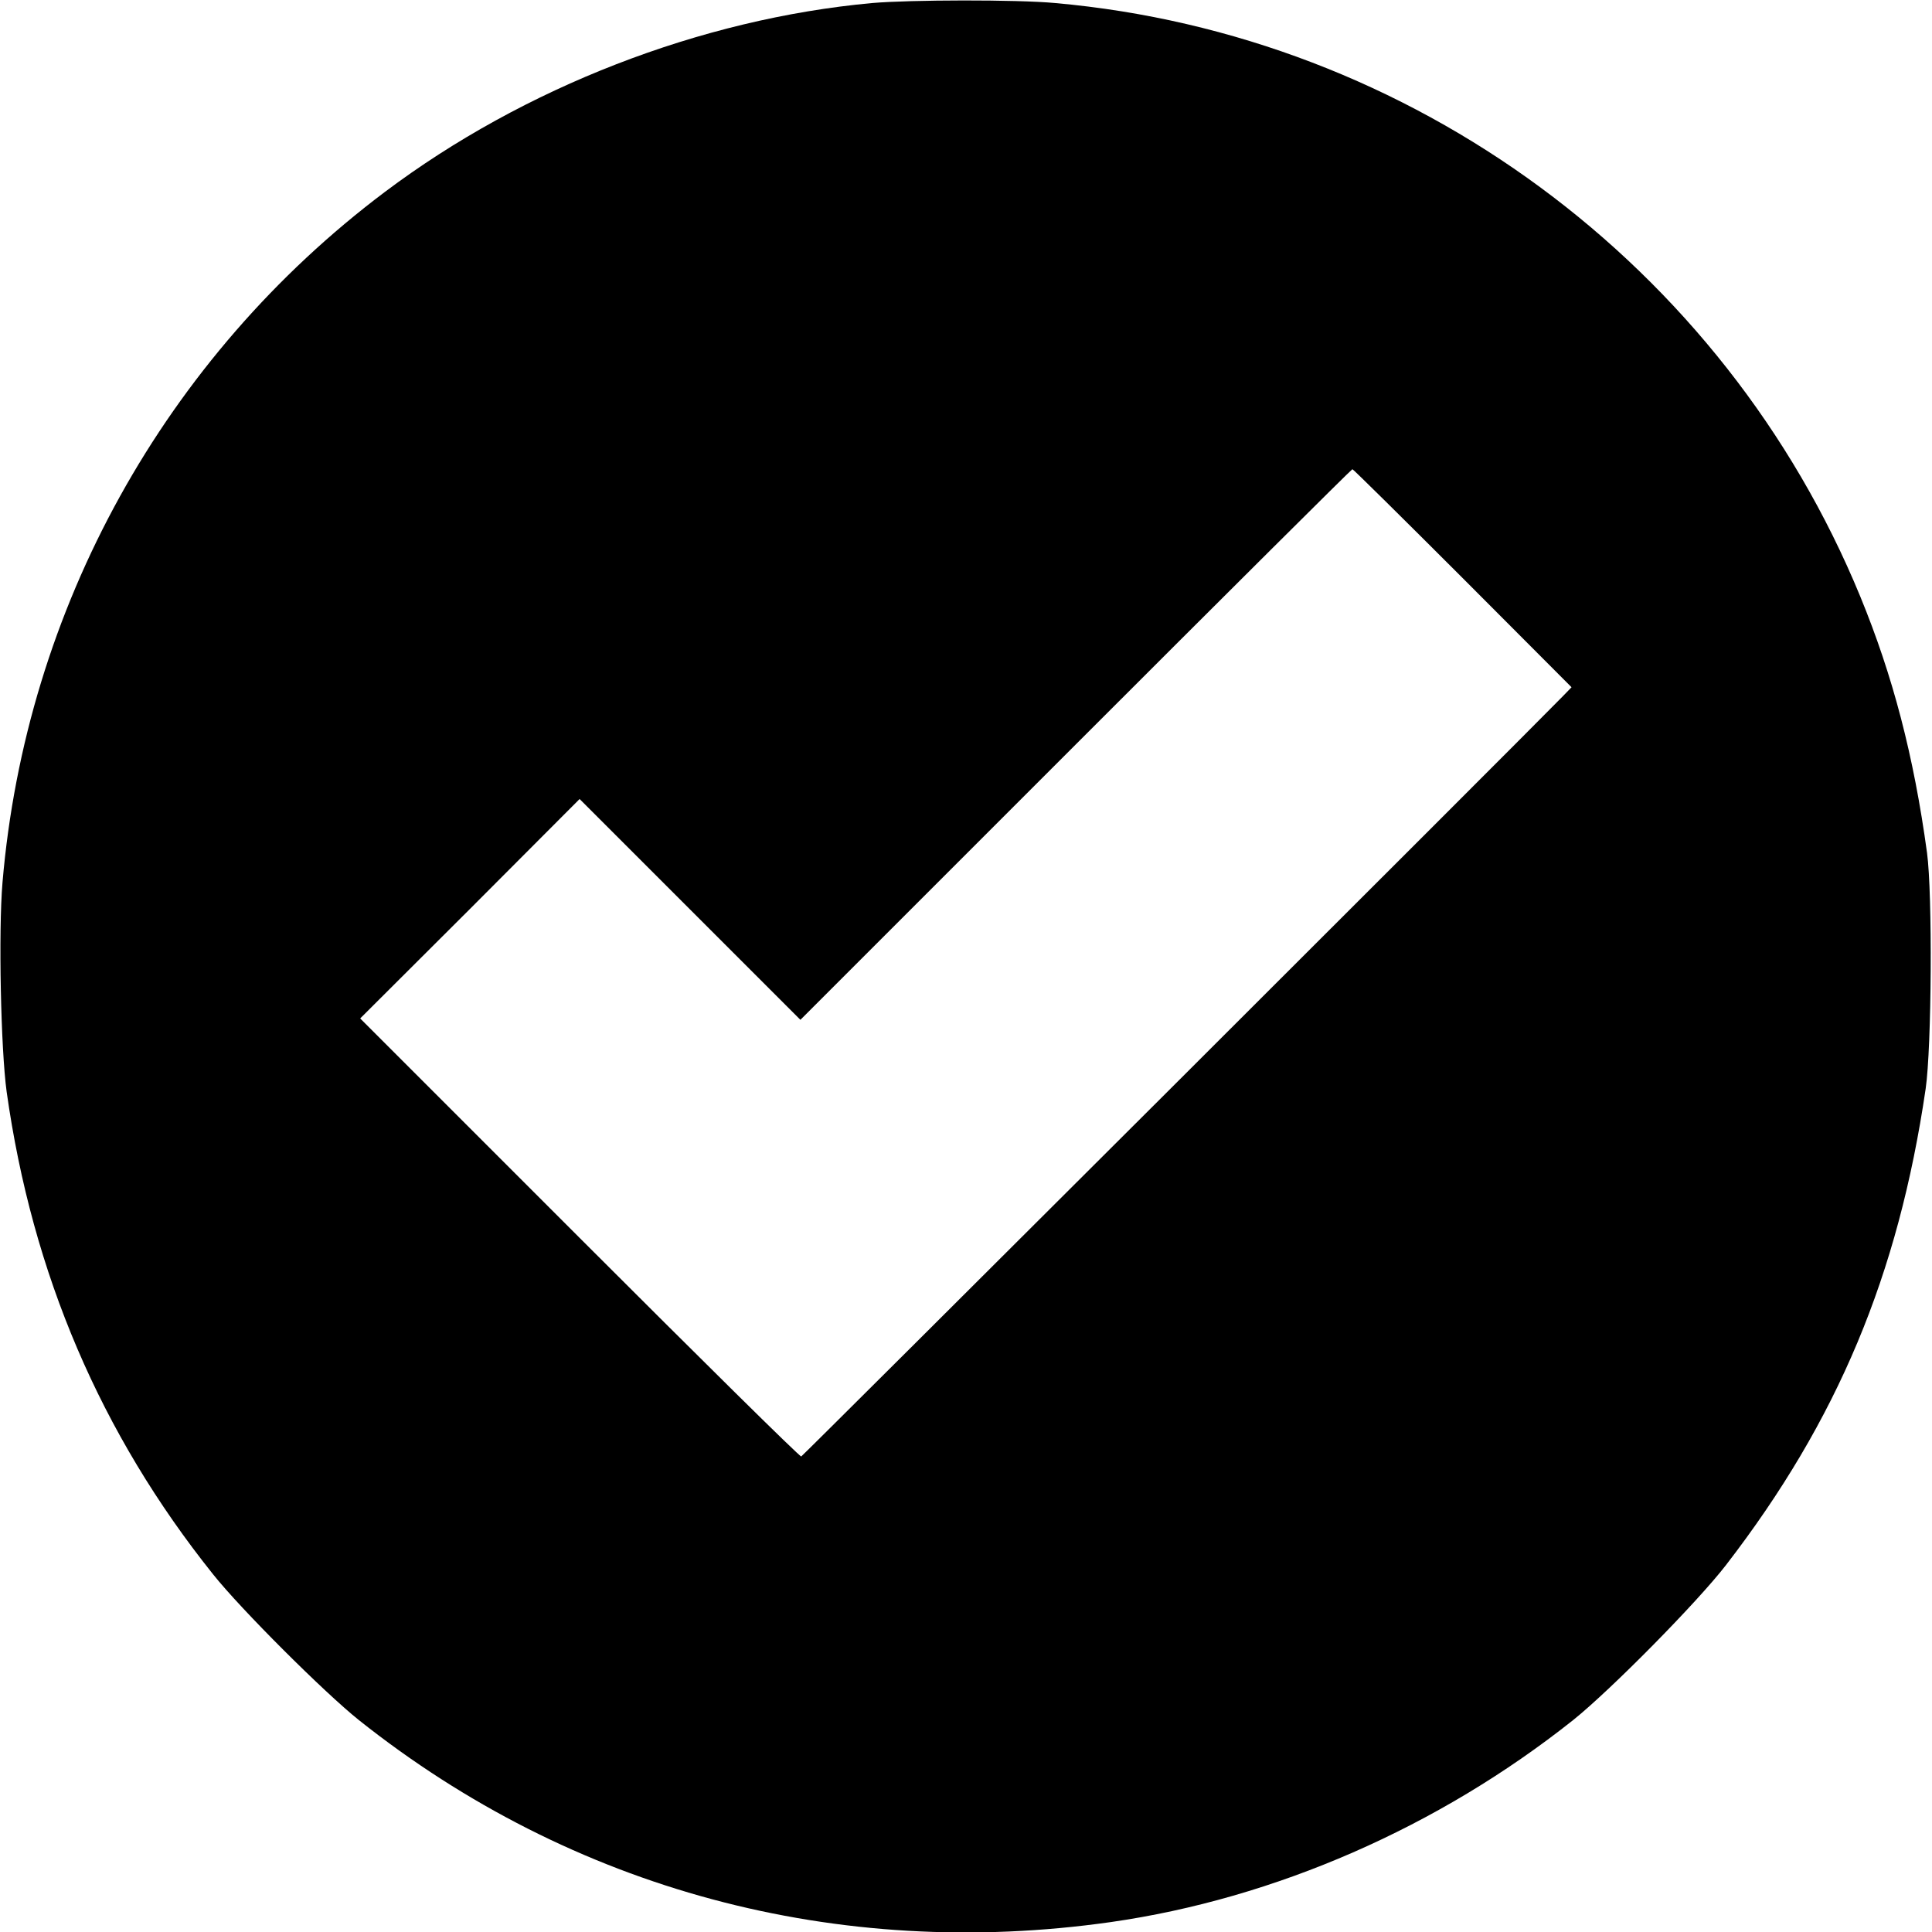 <?xml version="1.0" standalone="no"?>
<!DOCTYPE svg PUBLIC "-//W3C//DTD SVG 20010904//EN"
 "http://www.w3.org/TR/2001/REC-SVG-20010904/DTD/svg10.dtd">
<svg version="1.0" xmlns="http://www.w3.org/2000/svg"
 width="700pt" height="700pt" viewBox="0 0 700 700"
 preserveAspectRatio="xMidYMid meet">
<g transform="translate(0,700) scale(0.1,-0.1)"
fill="#000000" stroke="none">
<path d="M3160 6989 c-621 -57 -1262 -306 -1765 -684 -798 -600 -1302 -1510
-1386 -2503 -15 -178 -6 -603 15 -757 93 -661 341 -1240 748 -1749 102 -128
403 -428 528 -528 773 -615 1734 -873 2725 -732 594 85 1187 344 1675 732 136
109 450 427 554 562 404 524 624 1050 723 1725 22 152 25 706 5 855 -48 352
-124 642 -242 929 -494 1201 -1625 2035 -2917 2150 -140 13 -524 12 -663 0z
m2140 -2084 l394 -395 -31 -32 c-134 -138 -2755 -2754 -2760 -2755 -5 -2 -366
355 -803 792 l-795 795 398 397 397 398 400 -400 400 -400 998 998 c548 548
999 997 1002 997 3 0 183 -178 400 -395z"/>
</g>
</svg>
